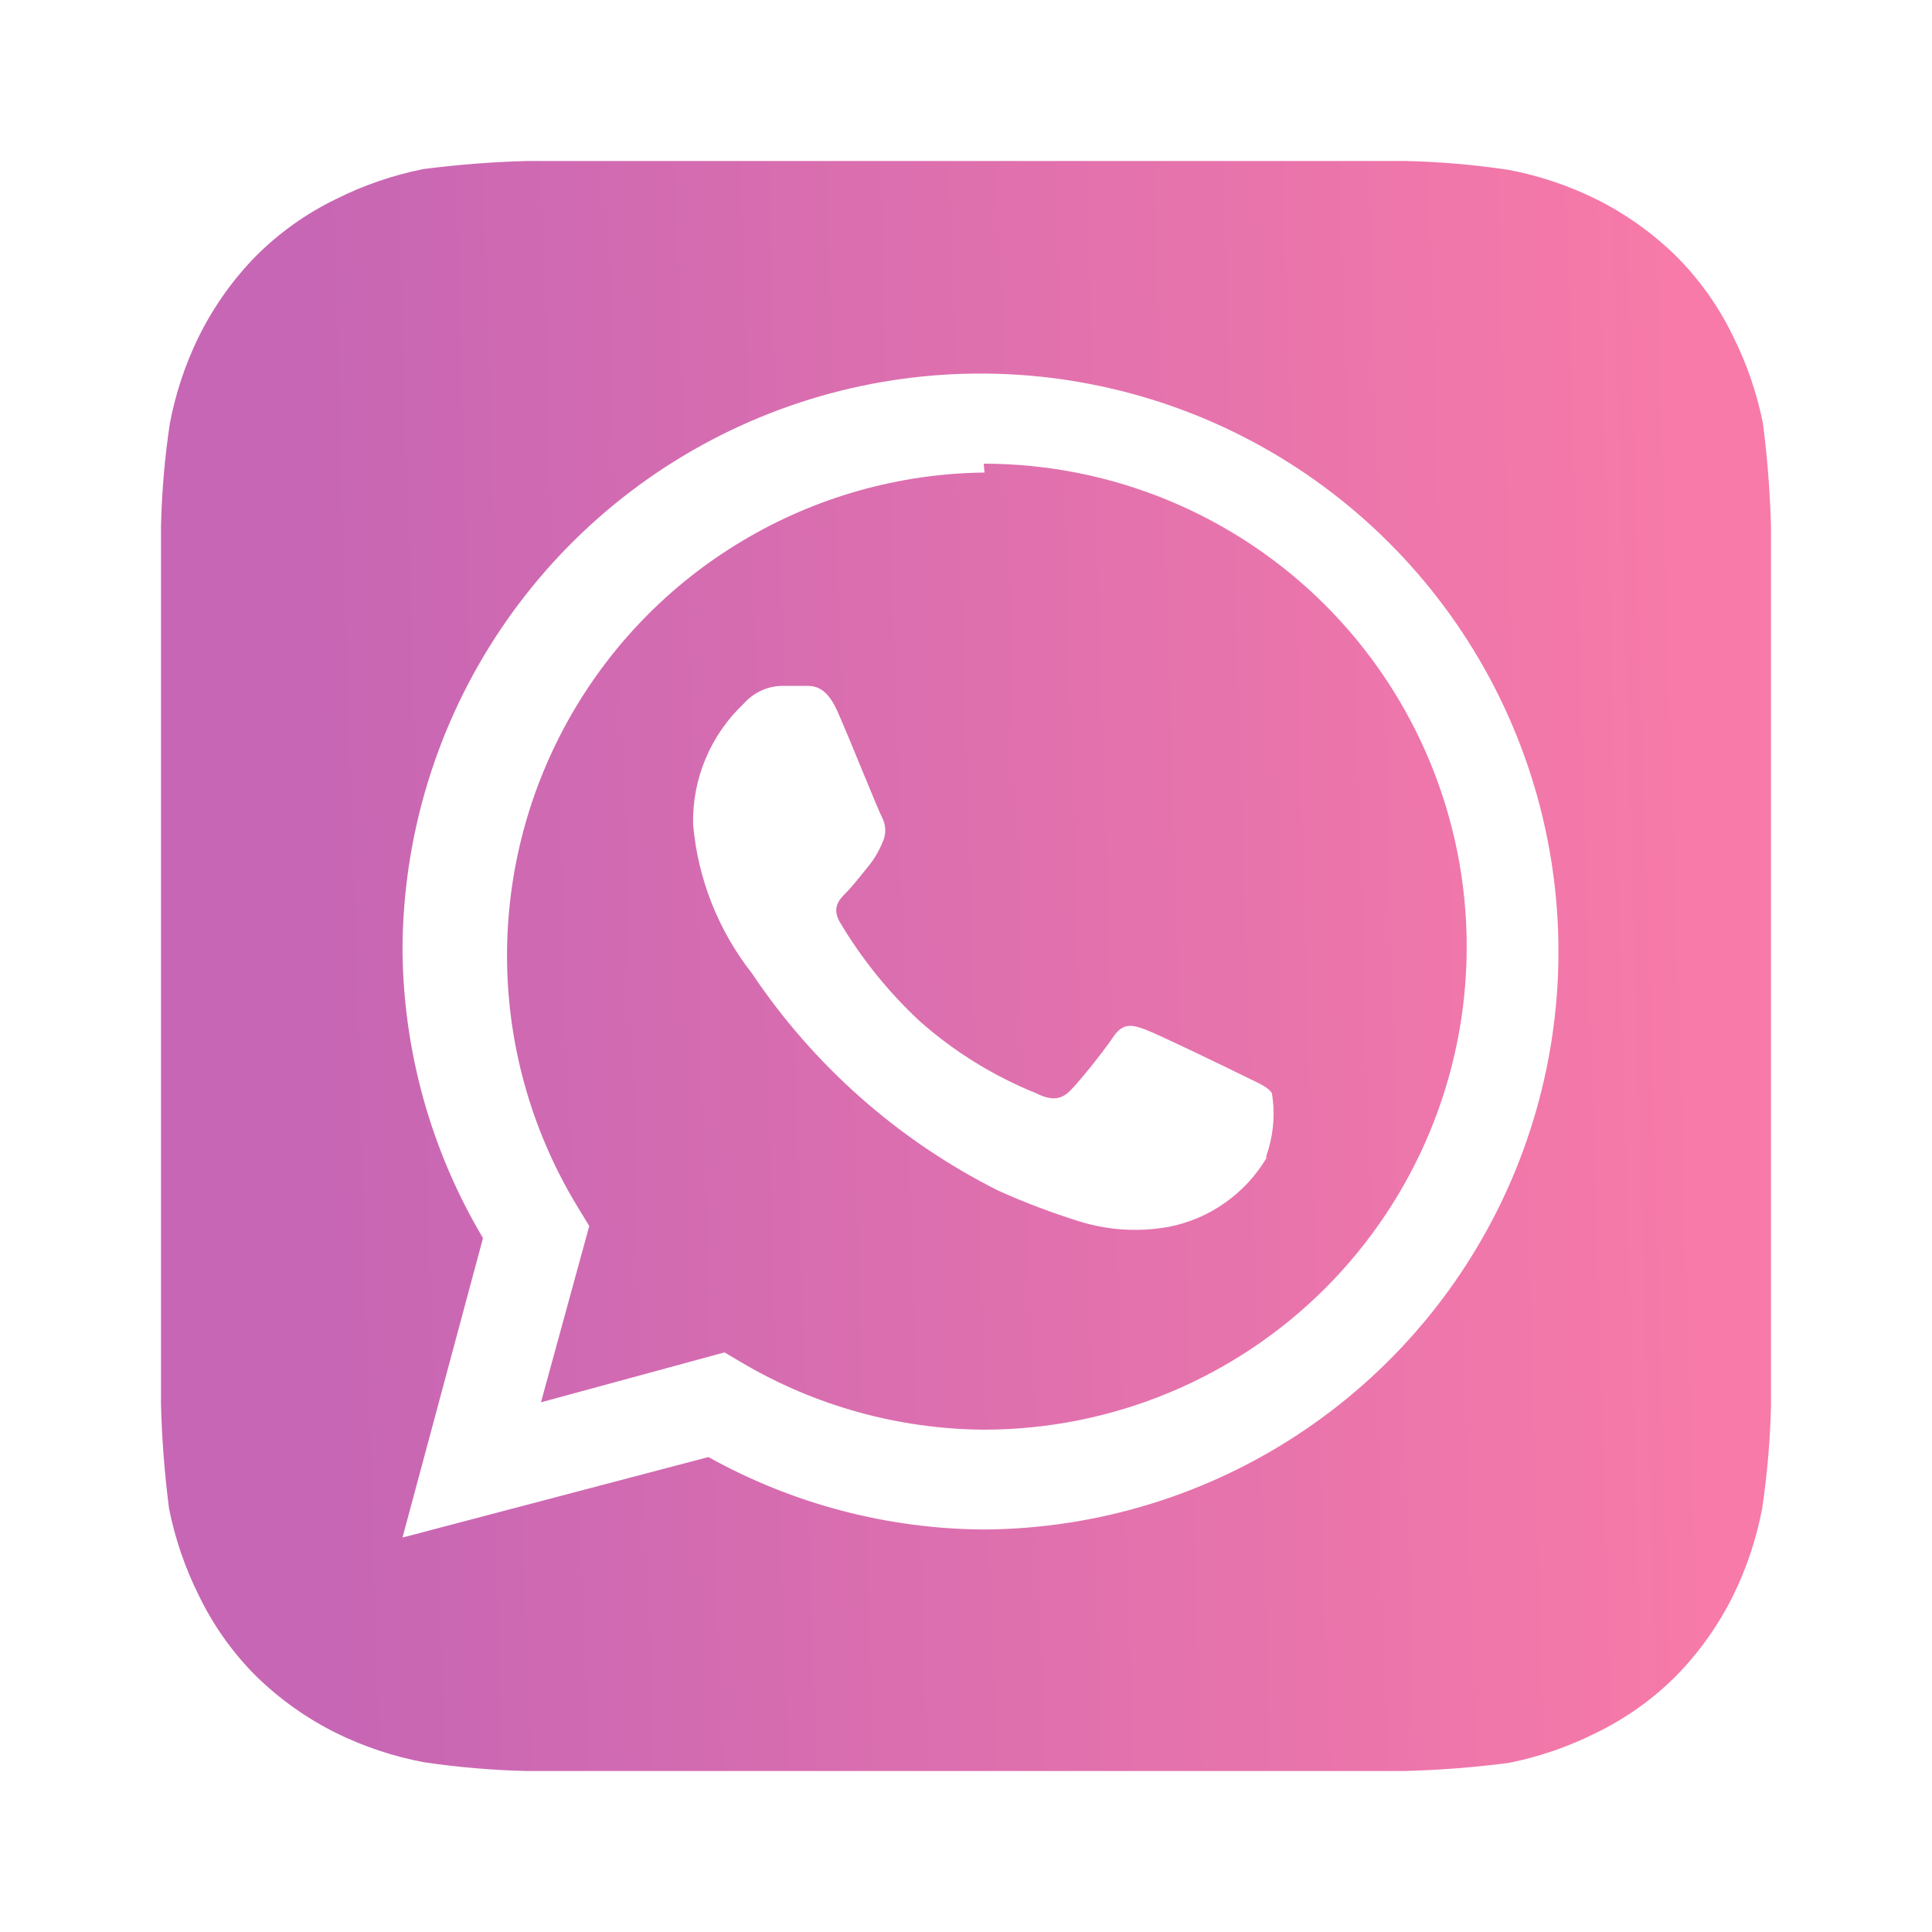 <?xml version="1.0" encoding="UTF-8"?> <svg xmlns="http://www.w3.org/2000/svg" width="24" height="24" viewBox="0 0 24 24" fill="none"> <path d="M22 6.55C21.989 6.119 21.955 5.688 21.9 5.26C21.825 4.885 21.701 4.522 21.53 4.18C21.351 3.809 21.111 3.471 20.82 3.18C20.526 2.892 20.189 2.653 19.82 2.47C19.478 2.302 19.114 2.181 18.74 2.11C18.316 2.046 17.889 2.01 17.46 2H6.55C6.119 2.011 5.688 2.045 5.26 2.1C4.885 2.175 4.522 2.299 4.18 2.47C3.809 2.649 3.471 2.889 3.18 3.18C2.892 3.474 2.653 3.811 2.47 4.18C2.302 4.522 2.181 4.886 2.11 5.26C2.046 5.684 2.01 6.111 2 6.54C2 6.73 2 7 2 7.08V16.92C2 17.03 2 17.27 2 17.45C2.011 17.881 2.045 18.312 2.1 18.74C2.175 19.115 2.299 19.478 2.47 19.82C2.649 20.191 2.889 20.529 3.18 20.82C3.474 21.108 3.811 21.347 4.18 21.53C4.522 21.698 4.886 21.819 5.26 21.89C5.684 21.953 6.111 21.99 6.54 22H17.45C17.881 21.989 18.312 21.955 18.74 21.9C19.115 21.825 19.478 21.701 19.82 21.53C20.191 21.351 20.529 21.111 20.82 20.82C21.108 20.526 21.347 20.189 21.53 19.82C21.698 19.478 21.819 19.114 21.89 18.74C21.953 18.316 21.99 17.889 22 17.46C22 17.27 22 17.03 22 16.92V7.08C22 7 22 6.73 22 6.55ZM12.23 19C11.029 18.994 9.849 18.684 8.8 18.1L5 19.1L6 15.38C5.355 14.296 5.01 13.061 5 11.8C5.004 10.383 5.427 8.999 6.216 7.822C7.006 6.645 8.125 5.728 9.435 5.186C10.744 4.644 12.185 4.502 13.575 4.777C14.965 5.052 16.242 5.733 17.246 6.733C18.25 7.733 18.936 9.007 19.217 10.396C19.498 11.785 19.362 13.226 18.826 14.538C18.289 15.85 17.377 16.973 16.203 17.767C15.03 18.561 13.647 18.99 12.23 19V19ZM12.23 5.87C11.17 5.882 10.132 6.175 9.222 6.719C8.311 7.262 7.561 8.038 7.048 8.966C6.535 9.893 6.277 10.941 6.3 12.001C6.323 13.06 6.627 14.095 7.18 15L7.32 15.23L6.72 17.42L9 16.8L9.22 16.93C10.13 17.466 11.164 17.752 12.22 17.76V17.76C13.811 17.76 15.337 17.128 16.463 16.003C17.588 14.877 18.22 13.351 18.22 11.76C18.22 10.169 17.588 8.643 16.463 7.517C15.337 6.392 13.811 5.76 12.22 5.76L12.23 5.87ZM15.73 14.39C15.599 14.608 15.424 14.797 15.215 14.943C15.007 15.09 14.77 15.191 14.52 15.24C14.146 15.308 13.762 15.284 13.4 15.17C13.059 15.063 12.725 14.937 12.4 14.79C11.164 14.17 10.109 13.239 9.34 12.09C8.922 11.557 8.668 10.915 8.61 10.24C8.604 9.96 8.657 9.681 8.766 9.423C8.874 9.165 9.036 8.932 9.24 8.74C9.3 8.672 9.374 8.617 9.457 8.579C9.539 8.541 9.629 8.521 9.72 8.52H10C10.11 8.52 10.26 8.52 10.4 8.83C10.54 9.14 10.91 10.07 10.96 10.16C10.985 10.208 10.997 10.261 10.997 10.315C10.997 10.369 10.985 10.422 10.96 10.47C10.916 10.579 10.855 10.68 10.78 10.77C10.69 10.88 10.59 11.01 10.51 11.09C10.43 11.17 10.33 11.27 10.43 11.45C10.702 11.909 11.039 12.327 11.43 12.69C11.856 13.066 12.343 13.367 12.87 13.58C13.05 13.67 13.16 13.66 13.26 13.58C13.36 13.5 13.71 13.06 13.83 12.88C13.95 12.7 14.07 12.73 14.23 12.79C14.39 12.85 15.28 13.28 15.46 13.37C15.64 13.46 15.75 13.5 15.8 13.58C15.843 13.842 15.819 14.11 15.73 14.36V14.39Z" fill="url(#paint0_linear_138_33)"></path> <defs> <linearGradient id="paint0_linear_138_33" x1="21" y1="11.5" x2="4" y2="12" gradientUnits="userSpaceOnUse"> <stop stop-color="#F77AA8"></stop> <stop offset="1" stop-color="#C766B4"></stop> </linearGradient> </defs> </svg> 
